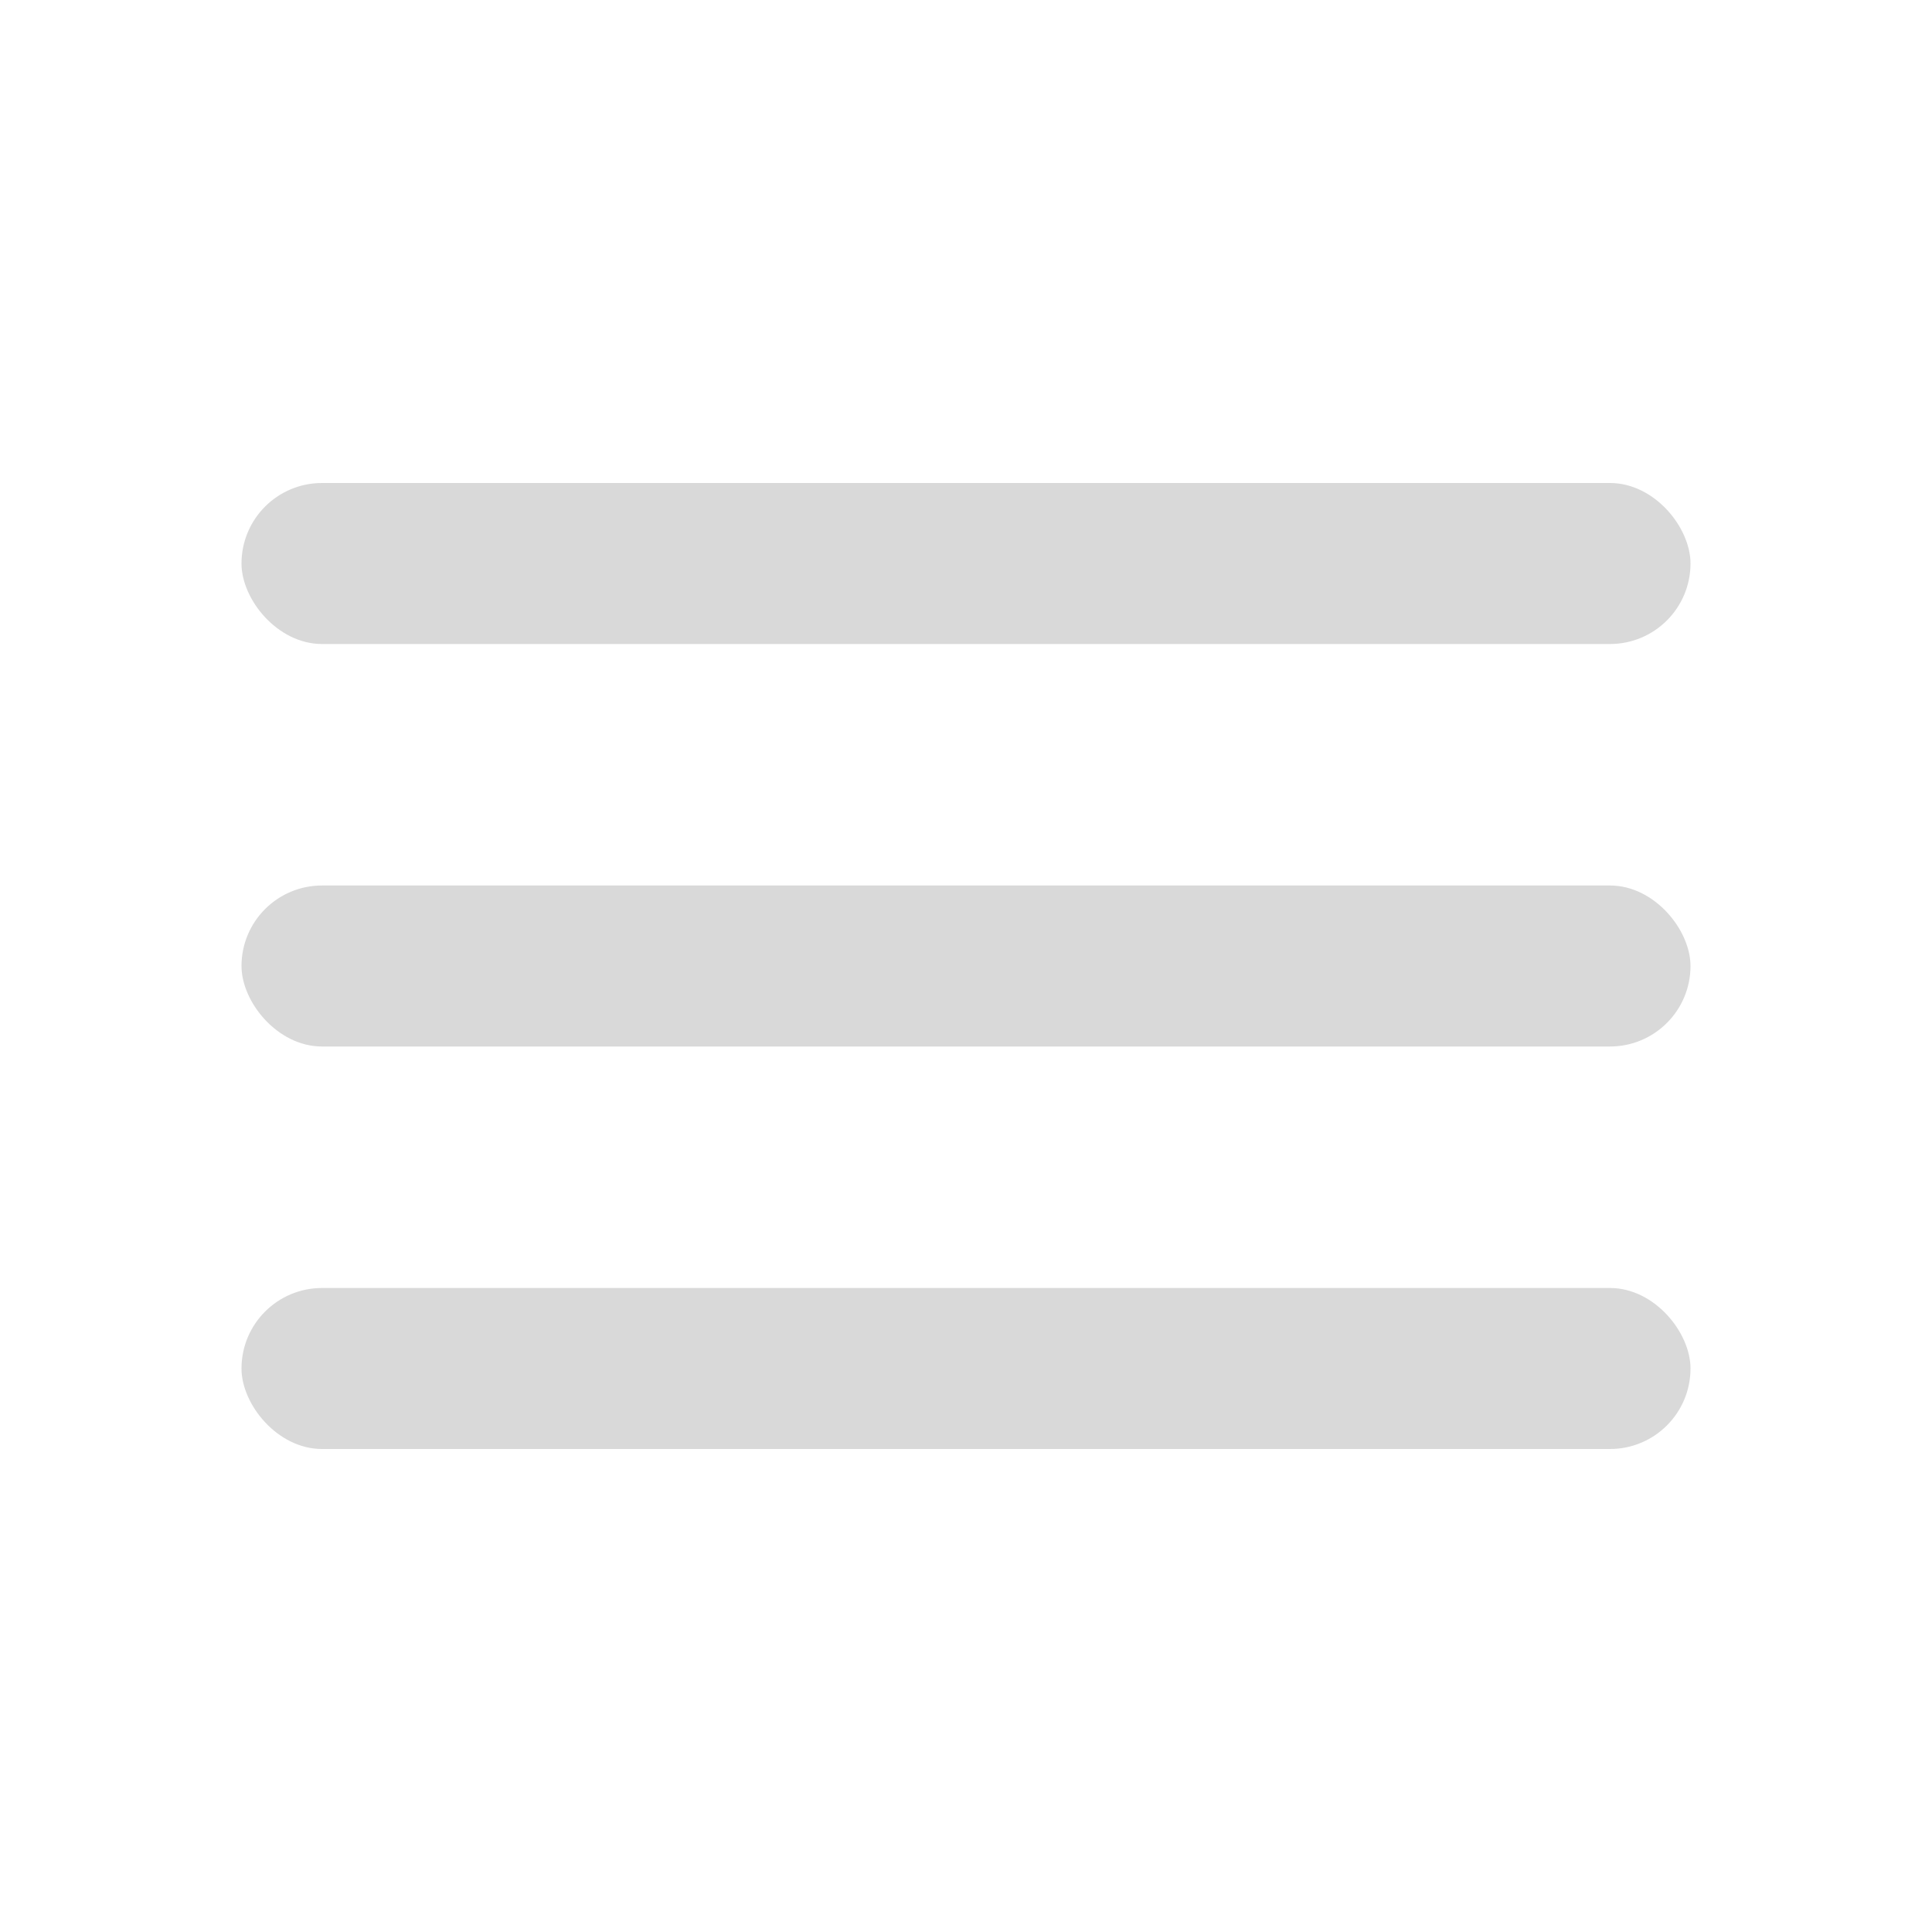 <svg width="24" height="24" viewBox="0 0 24 24" fill="none" xmlns="http://www.w3.org/2000/svg">
<rect x="3" y="6" width="18" height="2" rx="1" fill="#D9D9D9"/>
<rect x="3" y="11" width="18" height="2" rx="1" fill="#D9D9D9"/>
<rect x="3" y="16" width="18" height="2" rx="1" fill="#D9D9D9"/>
</svg>
